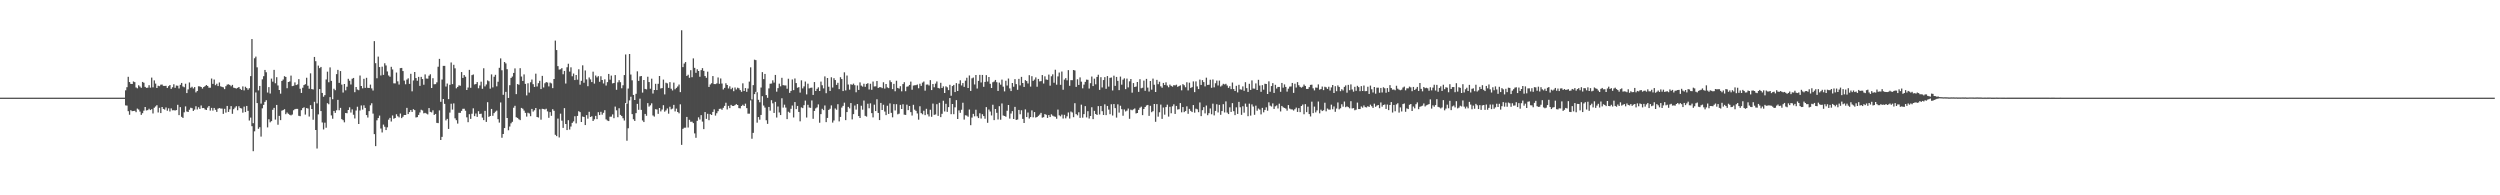 <?xml version="1.0" encoding="UTF-8"?>
<svg xmlns="http://www.w3.org/2000/svg" width="1920" height="150">
  <path d="M0 75.000h1v1.000H0zM1 75.000h1v1.000H1zM2 75.000h1v1.000H2zM3 75.000h1v1.000H3zM4 75.000h1v1.000H4zM5 75.000h1v1.000H5zM6 75.000h1v1.000H6zM7 75.000h1v1.000H7zM8 75.000h1v1.000H8zM9 75.000h1v1.000H9zM10 75.000h1v1.000H10zM11 75.000h1v1.000H11zM12 75.000h1v1.000H12zM13 75.000h1v1.000H13zM14 75.000h1v1.000H14zM15 75.000h1v1.000H15zM16 75.000h1v1.000H16zM17 75.000h1v1.000H17zM18 75.000h1v1.000H18zM19 75.000h1v1.000H19zM20 75.000h1v1.000H20zM21 75.000h1v1.000H21zM22 75.000h1v1.000H22zM23 75.000h1v1.000H23zM24 75.000h1v1.000H24zM25 75.000h1v1.000H25zM26 75.000h1v1.000H26zM27 75.000h1v1.000H27zM28 75.000h1v1.000H28zM29 75.000h1v1.000H29zM30 75.000h1v1.000H30zM31 75.000h1v1.000H31zM32 75.000h1v1.000H32zM33 75.000h1v1.000H33zM34 75.000h1v1.000H34zM35 75.000h1v1.000H35zM36 75.000h1v1.000H36zM37 75.000h1v1.000H37zM38 75.000h1v1.000H38zM39 75.000h1v1.000H39zM40 75.000h1v1.000H40zM41 75.000h1v1.000H41zM42 75.000h1v1.000H42zM43 75.000h1v1.000H43zM44 75.000h1v1.000H44zM45 75.000h1v1.000H45zM46 75.000h1v1.000H46zM47 75.000h1v1.000H47zM48 75.000h1v1.000H48zM49 75.000h1v1.000H49zM50 75.000h1v1.000H50zM51 75.000h1v1.000H51zM52 75.000h1v1.000H52zM53 75.000h1v1.000H53zM54 75.000h1v1.000H54zM55 75.000h1v1.000H55zM56 75.000h1v1.000H56zM57 75.000h1v1.000H57zM58 75.000h1v1.000H58zM59 75.000h1v1.000H59zM60 75.000h1v1.000H60zM61 75.000h1v1.000H61zM62 75.000h1v1.000H62zM63 75.000h1v1.000H63zM64 75.000h1v1.000H64zM65 75.000h1v1.000H65zM66 75.000h1v1.000H66zM67 75.000h1v1.000H67zM68 75.000h1v1.000H68zM69 75.000h1v1.000H69zM70 75.000h1v1.000H70zM71 75.000h1v1.000H71zM72 75.000h1v1.000H72zM73 75.000h1v1.000H73zM74 75.000h1v1.000H74zM75 75.000h1v1.000H75zM76 75.000h1v1.000H76zM77 75.000h1v1.000H77zM78 75.000h1v1.000H78zM79 75.000h1v1.000H79zM80 75.000h1v1.000H80zM81 75.000h1v1.000H81zM82 75.000h1v1.000H82zM83 75.000h1v1.000H83zM84 75.000h1v1.000H84zM85 75.000h1v1.000H85zM86 75.000h1v1.000H86zM87 75.000h1v1.000H87zM88 75.000h1v1.000H88zM89 75.000h1v1.000H89zM90 75.000h1v1.000H90zM91 75.000h1v1.000H91zM92 75.000h1v1.000H92zM93 75.000h1v1.000H93zM94 75.000h1v1.000H94zM95 74.999h1v1.000H95zM96 69.387h1v11.568H96zM97 66.979h1v14.113H97zM98 58.975h1v26.421H98zM99 63.004h1v25.106H99zM100 64.404h1v20.246H100zM101 64.528h1v20.857H101zM102 62.581h1v22.658H102zM103 63.077h1v21.994H103zM104 67.196h1v18.979H104zM105 67.820h1v15.593H105zM106 65.466h1v18.645H106zM107 66.477h1v19.240H107zM108 67.430h1v20.785H108zM109 62.916h1v24.025H109zM110 63.537h1v21.440H110zM111 66.699h1v15.500H111zM112 67.484h1v17.375H112zM113 67.324h1v17.257H113zM114 65.416h1v18.105H114zM115 67.327h1v17.215H115zM116 59.585h1v24.270H116zM117 67.093h1v20.074H117zM118 61.722h1v21.033H118zM119 64.198h1v17.562H119zM120 67.587h1v13.228H120zM121 65.819h1v20.576H121zM122 66.176h1v16.624H122zM123 65.018h1v21.836H123zM124 64.913h1v17.266H124zM125 65.955h1v17.712H125zM126 65.995h1v18.163H126zM127 65.897h1v16.612H127zM128 67.537h1v17.491H128zM129 66.216h1v17.007H129zM130 65.262h1v20.350H130zM131 68.268h1v15.004H131zM132 67.003h1v17.712H132zM133 64.692h1v19.957H133zM134 67.440h1v17.466H134zM135 65.665h1v18.882H135zM136 65.858h1v14.641H136zM137 67.924h1v20.511H137zM138 65.111h1v17.148H138zM139 63.689h1v25.996H139zM140 66.421h1v24.138H140zM141 67.008h1v19.282H141zM142 64.333h1v17.365H142zM143 71.460h1v14.201H143zM144 68.662h1v17.353H144zM145 63.310h1v20.979H145zM146 67.385h1v15.346H146zM147 66.602h1v16.478H147zM148 67.944h1v17.277H148zM149 66.892h1v17.284H149zM150 70.975h1v10.653H150zM151 69.879h1v14.166H151zM152 66.255h1v16.102H152zM153 66.347h1v17.292H153zM154 66.814h1v14.207H154zM155 68.027h1v15.008H155zM156 66.824h1v16.103H156zM157 66.172h1v17.899H157zM158 65.261h1v19.221H158zM159 66.008h1v16.648H159zM160 67.341h1v14.070H160zM161 67.404h1v17.543H161zM162 60.313h1v22.519H162zM163 64.420h1v20.524H163zM164 61.080h1v21.790H164zM165 65.440h1v18.900H165zM166 64.291h1v21.601H166zM167 66.106h1v17.346H167zM168 63.309h1v19.704H168zM169 66.302h1v17.070H169zM170 66.702h1v16.699H170zM171 67.048h1v20.427H171zM172 68.449h1v15.090H172zM173 66.215h1v20.239H173zM174 64.969h1v16.370H174zM175 64.707h1v21.260H175zM176 65.210h1v18.777H176zM177 66.240h1v15.274H177zM178 65.192h1v22.223H178zM179 67.321h1v16.554H179zM180 67.647h1v14.997H180zM181 68.020h1v13.524H181zM182 67.501h1v17.206H182zM183 66.837h1v14.772H183zM184 68.240h1v14.756H184zM185 69.053h1v14.229H185zM186 66.329h1v20.222H186zM187 69.437h1v12.436H187zM188 66.624h1v19.460H188zM189 67.641h1v13.730H189zM190 68.914h1v16.224H190zM191 67.722h1v24.823H191zM192 58.445h1v31.872H192zM193 30.001h1v66.906H193zM194 94.600h1v21.528H194zM195 44.728h1v56.112H195zM196 43.483h1v27.525H196zM197 51.689h1v27.447H197zM198 69.432h1v29.480H198zM199 66.022h1v31.678H199zM200 79.545h1v25.358H200zM201 60.903h1v22.281H201zM202 58.500h1v22.038H202zM203 53.708h1v24.529H203zM204 55.477h1v21.471H204zM205 71.056h1v26.788H205zM206 66.934h1v24.680H206zM207 71.828h1v22.133H207zM208 60.389h1v32.639H208zM209 62.746h1v21.559H209zM210 53.683h1v29.142H210zM211 63.956h1v27.878H211zM212 59.289h1v21.306H212zM213 65.613h1v30.199H213zM214 69.110h1v19.886H214zM215 71.939h1v20.321H215zM216 62.150h1v22.864H216zM217 61.086h1v23.447H217zM218 58.518h1v25.327H218zM219 59.064h1v28.627H219zM220 67.723h1v18.720H220zM221 62.980h1v24.434H221zM222 62.560h1v25.609H222zM223 58.077h1v30.571H223zM224 66.158h1v21.823H224zM225 65.853h1v18.806H225zM226 63.263h1v20.596H226zM227 65.351h1v18.272H227zM228 64.820h1v18.773H228zM229 60.756h1v28.178H229zM230 68.154h1v21.075H230zM231 71.352h1v13.294H231zM232 67.370h1v15.699H232zM233 65.311h1v17.139H233zM234 64.657h1v23.356H234zM235 59.694h1v23.298H235zM236 65.862h1v17.515H236zM237 68.123h1v21.389H237zM238 56.317h1v24.484H238zM239 68.407h1v15.326H239zM240 68.700h1v23.277H240zM241 43.747h1v34.448H241zM242 46.980h1v52.839H242zM243 79.395h1v34.666H243zM244 50.390h1v37.471H244zM245 52.313h1v16.097H245zM246 51.423h1v33.864H246zM247 71.371h1v22.689H247zM248 74.272h1v25.138H248zM249 73.081h1v21.114H249zM250 61.006h1v37.080H250zM251 55.042h1v24.218H251zM252 63.198h1v16.873H252zM253 51.771h1v22.828H253zM254 62.108h1v26.510H254zM255 76.201h1v14.963H255zM256 68.157h1v17.036H256zM257 69.253h1v17.443H257zM258 56.933h1v27.734H258zM259 53.633h1v23.087H259zM260 63.653h1v21.030H260zM261 54.590h1v28.228H261zM262 64.992h1v26.515H262zM263 71.091h1v21.226H263zM264 64.491h1v29.479H264zM265 69.356h1v17.432H265zM266 66.612h1v20.397H266zM267 60.538h1v23.933H267zM268 62.012h1v20.404H268zM269 64.874h1v21.530H269zM270 60.491h1v23.530H270zM271 59.853h1v28.265H271zM272 70.808h1v20.177H272zM273 66.819h1v18.053H273zM274 68.748h1v13.222H274zM275 69.271h1v25.962H275zM276 58.022h1v26.828H276zM277 66.048h1v14.924H277zM278 67.843h1v16.328H278zM279 60.513h1v20.403H279zM280 67.458h1v15.449H280zM281 59.727h1v28.655H281zM282 67.432h1v22.814H282zM283 67.595h1v17.756H283zM284 64.961h1v15.921H284zM285 67.871h1v11.436H285zM286 69.549h1v17.716H286zM287 31.603h1v71.401H287zM288 48.516h1v63.691H288zM289 60.096h1v32.310H289zM290 43.488h1v47.186H290zM291 51.485h1v37.314H291zM292 57.945h1v40.783H292zM293 51.210h1v50.505H293zM294 57.500h1v38.199H294zM295 48.606h1v48.732H295zM296 50.255h1v49.624H296zM297 54.876h1v42.913H297zM298 57.952h1v33.934H298zM299 58.942h1v31.596H299zM300 51.322h1v42.023H300zM301 53.372h1v35.318H301zM302 64.019h1v27.149H302zM303 64.061h1v26.575H303zM304 55.728h1v32.045H304zM305 62.487h1v26.800H305zM306 64.937h1v25.209H306zM307 52.319h1v34.897H307zM308 52.159h1v38.546H308zM309 54.589h1v35.044H309zM310 61.914h1v26.406H310zM311 64.739h1v23.604H311zM312 61.158h1v21.683H312zM313 60.168h1v27.424H313zM314 64.395h1v21.677H314zM315 56.682h1v27.848H315zM316 70.123h1v15.866H316zM317 61.789h1v22.053H317zM318 55.295h1v29.266H318zM319 59.977h1v30.228H319zM320 62.026h1v27.915H320zM321 59.048h1v29.229H321zM322 65.965h1v20.414H322zM323 59.016h1v25.244H323zM324 60.725h1v24.129H324zM325 65.099h1v21.953H325zM326 57.149h1v29.556H326zM327 60.293h1v26.975H327zM328 60.432h1v27.427H328zM329 58.095h1v24.919H329zM330 57.035h1v28.888H330zM331 67.601h1v18.740H331zM332 60.082h1v24.642H332zM333 64.691h1v23.601H333zM334 64.600h1v22.908H334zM335 63.244h1v31.110H335zM336 51.263h1v43.285H336zM337 45.186h1v39.597H337zM338 78.158h1v29.345H338zM339 61.098h1v44.038H339zM340 50.599h1v25.456H340zM341 50.566h1v29.208H341zM342 66.469h1v26.018H342zM343 64.133h1v27.174H343zM344 76.111h1v22.907H344zM345 65.126h1v21.367H345zM346 47.955h1v31.722H346zM347 64.601h1v19.582H347zM348 49.748h1v29.660H348zM349 52.480h1v38.382H349zM350 67.846h1v24.478H350zM351 66.786h1v28.159H351zM352 65.558h1v21.088H352zM353 65.820h1v20.882H353zM354 55.343h1v29.821H354zM355 59.856h1v23.701H355zM356 57.663h1v25.867H356zM357 58.914h1v26.141H357zM358 69.110h1v20.983H358zM359 67.206h1v26.646H359zM360 53.676h1v34.051H360zM361 67.421h1v23.865H361zM362 57.693h1v29.655H362zM363 57.212h1v25.962H363zM364 64.871h1v24.329H364zM365 64.514h1v22.683H365zM366 63.014h1v26.729H366zM367 67.794h1v17.617H367zM368 65.653h1v21.925H368zM369 62.737h1v24.539H369zM370 68.194h1v22.117H370zM371 52.423h1v39.850H371zM372 66.357h1v18.770H372zM373 64.870h1v28.750H373zM374 61.770h1v16.701H374zM375 62.409h1v27.356H375zM376 68.073h1v21.018H376zM377 57.149h1v26.492H377zM378 67.138h1v21.777H378zM379 58.935h1v27.947H379zM380 57.455h1v28.297H380zM381 66.325h1v18.620H381zM382 62.790h1v28.730H382zM383 52.094h1v42.052H383zM384 44.844h1v33.836H384zM385 53.972h1v51.822H385zM386 72.809h1v30.127H386zM387 47.629h1v50.750H387zM388 48.699h1v21.850H388zM389 53.149h1v37.471H389zM390 75.230h1v24.800H390zM391 65.456h1v31.739H391zM392 59.849h1v34.886H392zM393 58.771h1v34.750H393zM394 55.996h1v26.730H394zM395 52.541h1v28.691H395zM396 72.297h1v17.779H396zM397 64.587h1v25.998H397zM398 65.073h1v26.521H398zM399 52.398h1v39.846H399zM400 58.784h1v24.083H400zM401 62.162h1v21.320H401zM402 57.129h1v27.794H402zM403 64.412h1v22.278H403zM404 73.275h1v16.281H404zM405 63.926h1v22.671H405zM406 71.141h1v15.986H406zM407 63.169h1v26.075H407zM408 61.085h1v22.560H408zM409 64.661h1v21.032H409zM410 66.788h1v17.892H410zM411 56.581h1v26.346H411zM412 66.384h1v23.465H412zM413 63.914h1v26.337H413zM414 62.077h1v21.840H414zM415 68.410h1v23.502H415zM416 58.261h1v25.315H416zM417 67.176h1v16.586H417zM418 63.953h1v20.153H418zM419 63.034h1v20.483H419zM420 63.410h1v22.152H420zM421 66.345h1v24.140H421zM422 63.461h1v22.670H422zM423 64.055h1v24.855H423zM424 67.662h1v16.205H424zM425 60.674h1v24.423H425zM426 31.205h1v72.328H426zM427 38.427h1v66.114H427zM428 50.813h1v40.250H428zM429 53.452h1v52.128H429zM430 53.185h1v34.122H430zM431 52.312h1v40.354H431zM432 57.043h1v41.158H432zM433 54.468h1v28.555H433zM434 64.144h1v31.083H434zM435 51.647h1v48.236H435zM436 48.969h1v43.322H436zM437 55.015h1v44.445H437zM438 51.693h1v45.467H438zM439 58.552h1v35.790H439zM440 56.477h1v36.751H440zM441 61.480h1v27.796H441zM442 57.590h1v37.201H442zM443 61.185h1v27.846H443zM444 53.207h1v32.211H444zM445 65.038h1v21.078H445zM446 62.074h1v31.636H446zM447 50.194h1v39.301H447zM448 63.539h1v26.334H448zM449 54.116h1v41.931H449zM450 60.997h1v27.421H450zM451 66.177h1v24.959H451zM452 59.502h1v26.376H452zM453 61.003h1v28.851H453zM454 63.043h1v26.250H454zM455 55.039h1v37.912H455zM456 64.224h1v27.414H456zM457 58.036h1v30.962H457zM458 59.435h1v32.074H458zM459 58.494h1v27.659H459zM460 62.820h1v25.532H460zM461 58.592h1v27.258H461zM462 61.428h1v26.630H462zM463 64.078h1v22.549H463zM464 60.923h1v23.708H464zM465 65.708h1v26.002H465zM466 63.070h1v29.514H466zM467 56.771h1v36.213H467zM468 61.170h1v28.497H468zM469 58.055h1v31.550H469zM470 64.047h1v23.832H470zM471 63.757h1v27.029H471zM472 57.639h1v24.228H472zM473 68.963h1v15.772H473zM474 63.218h1v26.816H474zM475 61.595h1v21.572H475zM476 63.139h1v25.079H476zM477 67.799h1v21.326H477zM478 65.479h1v25.361H478zM479 57.665h1v34.907H479zM480 41.853h1v37.296H480zM481 79.617h1v28.474H481zM482 68.001h1v30.517H482zM483 41.489h1v35.605H483zM484 57.224h1v17.050H484zM485 61.684h1v25.969H485zM486 72.884h1v18.715H486zM487 76.775h1v16.085H487zM488 72.018h1v14.871H488zM489 54.790h1v24.964H489zM490 62.126h1v22.217H490zM491 58.698h1v17.069H491zM492 58.363h1v25.995H492zM493 71.137h1v21.396H493zM494 61.430h1v32.333H494zM495 68.290h1v19.216H495zM496 68.679h1v20.280H496zM497 58.954h1v20.247H497zM498 63.036h1v18.837H498zM499 68.125h1v12.754H499zM500 60.395h1v18.945H500zM501 71.839h1v16.831H501zM502 69.144h1v20.396H502zM503 64.348h1v19.506H503zM504 69.146h1v14.990H504zM505 64.353h1v23.103H505zM506 58.380h1v24.560H506zM507 67.939h1v17.630H507zM508 67.637h1v16.461H508zM509 61.119h1v19.695H509zM510 72.514h1v13.233H510zM511 63.550h1v21.226H511zM512 64.037h1v19.249H512zM513 67.457h1v19.839H513zM514 63.099h1v18.863H514zM515 68.140h1v15.828H515zM516 69.477h1v13.948H516zM517 63.422h1v17.092H517zM518 68.566h1v16.990H518zM519 67.468h1v15.962H519zM520 66.423h1v19.575H520zM521 64.904h1v22.148H521zM522 70.742h1v9.387H522zM523 23.269h1v87.979H523zM524 51.539h1v47.423H524zM525 48.789h1v49.286H525zM526 47.658h1v50.390H526zM527 58.308h1v31.501H527zM528 57.394h1v40.569H528zM529 59.752h1v32.278H529zM530 53.891h1v39.627H530zM531 59.285h1v34.164H531zM532 44.874h1v49.669H532zM533 52.130h1v50.329H533zM534 55.926h1v49.912H534zM535 53.187h1v39.570H535zM536 54.526h1v35.579H536zM537 58.916h1v32.877H537zM538 53.884h1v34.524H538zM539 52.309h1v41.093H539zM540 54.422h1v44.739H540zM541 58.433h1v27.609H541zM542 59.738h1v31.528H542zM543 55.065h1v32.335H543zM544 66.767h1v25.524H544zM545 64.855h1v22.786H545zM546 63.934h1v24.381H546zM547 58.415h1v27.539H547zM548 64.539h1v19.499H548zM549 64.617h1v24.189H549zM550 64.061h1v22.925H550zM551 59.476h1v25.912H551zM552 64.381h1v19.209H552zM553 60.253h1v23.188H553zM554 64.167h1v20.140H554zM555 68.726h1v14.047H555zM556 67.494h1v13.836H556zM557 63.941h1v14.935H557zM558 65.299h1v18.783H558zM559 67.921h1v13.368H559zM560 66.278h1v16.772H560zM561 68.491h1v12.068H561zM562 67.368h1v13.998H562zM563 70.030h1v11.371H563zM564 67.164h1v13.594H564zM565 68.688h1v11.270H565zM566 67.347h1v13.286H566zM567 67.797h1v15.245H567zM568 69.215h1v14.047H568zM569 70.515h1v10.889H569zM570 63.996h1v16.460H570zM571 69.871h1v11.521H571zM572 67.653h1v11.988H572zM573 70.502h1v12.542H573zM574 67.987h1v19.294H574zM575 62.663h1v24.634H575zM576 51.735h1v25.380H576zM577 76.325h1v30.244H577zM578 65.386h1v36.676H578zM579 45.803h1v26.473H579zM580 46.181h1v24.380H580zM581 70.857h1v23.362H581zM582 76.641h1v13.284H582zM583 78.527h1v13.399H583zM584 67.202h1v21.064H584zM585 55.376h1v18.484H585zM586 60.775h1v20.262H586zM587 56.760h1v25.876H587zM588 73.015h1v19.357H588zM589 75.131h1v20.012H589zM590 67.904h1v14.228H590zM591 64.326h1v20.675H591zM592 64.153h1v12.788H592zM593 61.717h1v17.655H593zM594 63.463h1v23.252H594zM595 57.537h1v20.674H595zM596 70.424h1v19.862H596zM597 67.673h1v14.133H597zM598 64.275h1v22.083H598zM599 66.305h1v22.067H599zM600 59.741h1v15.723H600zM601 65.364h1v17.293H601zM602 65.596h1v14.774H602zM603 65.639h1v16.989H603zM604 68.149h1v23.331H604zM605 60.460h1v25.333H605zM606 71.335h1v15.259H606zM607 69.859h1v13.681H607zM608 61.010h1v20.040H608zM609 69.238h1v20.992H609zM610 60.236h1v18.144H610zM611 63.774h1v20.047H611zM612 67.356h1v14.004H612zM613 66.906h1v19.067H613zM614 71.140h1v22.034H614zM615 61.683h1v20.780H615zM616 67.898h1v15.166H616zM617 66.366h1v14.444H617zM618 62.644h1v14.593H618zM619 72.502h1v17.767H619zM620 64.235h1v16.260H620zM621 67.912h1v14.697H621zM622 67.412h1v15.433H622zM623 67.256h1v9.924H623zM624 72.926h1v18.320H624zM625 63.025h1v22.155H625zM626 69.884h1v13.371H626zM627 68.186h1v14.275H627zM628 67.096h1v13.082H628zM629 69.882h1v24.358H629zM630 62.658h1v25.002H630zM631 65.487h1v18.054H631zM632 67.913h1v16.644H632zM633 58.687h1v22.307H633zM634 71.576h1v22.218H634zM635 59.919h1v30.672H635zM636 66.606h1v17.811H636zM637 69.820h1v13.691H637zM638 59.337h1v21.591H638zM639 67.218h1v26.949H639zM640 60.075h1v32.461H640zM641 61.516h1v21.769H641zM642 65.184h1v19.112H642zM643 63.586h1v16.415H643zM644 68.440h1v24.784H644zM645 59.288h1v30.520H645zM646 60.700h1v21.949H646zM647 69.931h1v11.378H647zM648 55.566h1v23.260H648zM649 69.439h1v22.838H649zM650 58.034h1v28.055H650zM651 64.939h1v17.142H651zM652 68.877h1v14.394H652zM653 64.718h1v14.453H653zM654 65.128h1v26.578H654zM655 64.231h1v23.423H655zM656 65.415h1v15.661H656zM657 70.862h1v13.330H657zM658 65.660h1v14.250H658zM659 69.092h1v20.064H659zM660 63.270h1v27.351H660zM661 65.720h1v15.495H661zM662 66.516h1v17.722H662zM663 64.328h1v12.906H663zM664 66.656h1v22.332H664zM665 64.441h1v25.096H665zM666 63.896h1v15.756H666zM667 68.686h1v14.481H667zM668 64.309h1v15.048H668zM669 68.988h1v17.899H669zM670 62.631h1v27.554H670zM671 66.398h1v14.006H671zM672 66.327h1v18.981H672zM673 62.231h1v14.012H673zM674 67.554h1v19.185H674zM675 66.994h1v25.195H675zM676 66.966h1v12.072H676zM677 67.677h1v16.804H677zM678 63.159h1v17.294H678zM679 68.047h1v17.630H679zM680 64.525h1v23.909H680zM681 67.132h1v14.078H681zM682 67.666h1v19.826H682zM683 61.698h1v17.723H683zM684 63.060h1v23.632H684zM685 68.446h1v21.669H685zM686 64.390h1v15.568H686zM687 70.068h1v14.764H687zM688 62.016h1v18.003H688zM689 67.539h1v20.275H689zM690 68.023h1v19.278H690zM691 66.187h1v14.331H691zM692 70.138h1v13.556H692zM693 64.587h1v15.488H693zM694 63.149h1v24.929H694zM695 70.052h1v18.237H695zM696 66.636h1v13.739H696zM697 66.314h1v18.252H697zM698 65.245h1v16.158H698zM699 62.653h1v23.454H699zM700 68.900h1v19.836H700zM701 65.669h1v14.797H701zM702 65.466h1v18.757H702zM703 65.369h1v19.782H703zM704 64.905h1v22.220H704zM705 67.803h1v24.116H705zM706 64.331h1v17.261H706zM707 65.962h1v20.908H707zM708 63.437h1v24.355H708zM709 62.625h1v22.444H709zM710 69.636h1v18.784H710zM711 64.994h1v18.571H711zM712 64.857h1v22.939H712zM713 65.659h1v23.782H713zM714 61.564h1v22.700H714zM715 69.190h1v20.525H715zM716 64.512h1v15.062H716zM717 67.038h1v21.174H717zM718 64.211h1v23.705H718zM719 62.568h1v17.443H719zM720 67.543h1v21.455H720zM721 67.933h1v11.016H721zM722 63.608h1v26.358H722zM723 67.566h1v19.810H723zM724 66.333h1v11.050H724zM725 71.442h1v14.170H725zM726 66.283h1v13.448H726zM727 67.078h1v18.852H727zM728 69.241h1v13.016H728zM729 65.118h1v10.212H729zM730 73.512h1v14.209H730zM731 66.104h1v13.757H731zM732 65.215h1v22.471H732zM733 70.719h1v11.693H733zM734 63.853h1v13.038H734zM735 69.869h1v21.547H735zM736 64.332h1v20.438H736zM737 61.663h1v24.948H737zM738 65.646h1v18.639H738zM739 63.794h1v15.082H739zM740 66.689h1v25.154H740zM741 61.948h1v26.557H741zM742 59.688h1v29.108H742zM743 67.586h1v22.080H743zM744 57.969h1v26.138H744zM745 69.812h1v26.354H745zM746 60.170h1v30.160H746zM747 59.534h1v27.920H747zM748 64.861h1v24.505H748zM749 57.602h1v26.684H749zM750 67.995h1v21.328H750zM751 62.129h1v28.568H751zM752 57.510h1v29.475H752zM753 63.343h1v27.679H753zM754 57.548h1v30.156H754zM755 66.661h1v22.454H755zM756 62.938h1v28.259H756zM757 57.706h1v24.557H757zM758 62.634h1v31.669H758zM759 59.111h1v25.000H759zM760 64.359h1v21.323H760zM761 67.589h1v21.070H761zM762 63.169h1v17.287H762zM763 62.639h1v29.620H763zM764 61.413h1v22.289H764zM765 63.122h1v23.494H765zM766 69.838h1v21.925H766zM767 63.463h1v18.108H767zM768 65.027h1v26.908H768zM769 61.146h1v18.331H769zM770 66.586h1v22.145H770zM771 70.177h1v18.897H771zM772 61.985h1v27.641H772zM773 65.682h1v19.377H773zM774 60.334h1v20.328H774zM775 67.876h1v23.205H775zM776 69.955h1v17.242H776zM777 63.766h1v21.569H777zM778 66.613h1v24.783H778zM779 60.774h1v21.299H779zM780 64.620h1v27.494H780zM781 68.978h1v22.800H781zM782 60.581h1v23.870H782zM783 65.569h1v22.211H783zM784 59.051h1v25.648H784zM785 63.737h1v27.555H785zM786 66.743h1v27.738H786zM787 61.521h1v22.519H787zM788 62.244h1v27.676H788zM789 64.090h1v22.331H789zM790 57.747h1v33.298H790zM791 66.505h1v23.377H791zM792 58.545h1v26.218H792zM793 62.101h1v28.036H793zM794 61.131h1v24.933H794zM795 59.443h1v30.819H795zM796 66.629h1v23.248H796zM797 60.631h1v28.321H797zM798 62.528h1v25.486H798zM799 62.296h1v24.368H799zM800 57.656h1v32.723H800zM801 64.138h1v25.868H801zM802 58.640h1v28.957H802zM803 61.043h1v27.125H803zM804 61.341h1v29.250H804zM805 57.297h1v31.060H805zM806 65.815h1v24.093H806zM807 58.593h1v29.215H807zM808 57.065h1v31.782H808zM809 63.560h1v25.832H809zM810 53.574h1v36.137H810zM811 65.003h1v26.184H811zM812 58.657h1v25.523H812zM813 55.687h1v32.886H813zM814 65.144h1v24.206H814zM815 54.936h1v33.060H815zM816 68.901h1v22.115H816zM817 61.112h1v27.061H817zM818 59.984h1v30.887H818zM819 61.693h1v27.643H819zM820 53.851h1v32.533H820zM821 65.885h1v25.137H821zM822 61.563h1v24.095H822zM823 61.613h1v24.737H823zM824 53.744h1v36.274H824zM825 54.130h1v25.104H825zM826 66.730h1v20.937H826zM827 60.864h1v27.726H827zM828 65.236h1v20.973H828zM829 59.428h1v31.116H829zM830 62.741h1v17.631H830zM831 67.820h1v22.558H831zM832 64.970h1v22.672H832zM833 62.863h1v18.665H833zM834 61.111h1v29.074H834zM835 61.295h1v24.113H835zM836 67.974h1v23.043H836zM837 63.890h1v25.205H837zM838 58.760h1v23.595H838zM839 66.111h1v25.376H839zM840 60.440h1v24.680H840zM841 64.777h1v22.754H841zM842 59.107h1v29.216H842zM843 57.396h1v24.117H843zM844 68.995h1v18.916H844zM845 59.289h1v22.115H845zM846 67.150h1v18.237H846zM847 61.482h1v26.861H847zM848 59.220h1v20.906H848zM849 68.190h1v20.229H849zM850 58.409h1v22.952H850zM851 66.514h1v17.647H851zM852 59.799h1v27.929H852zM853 59.508h1v20.575H853zM854 69.467h1v19.243H854zM855 58.114h1v21.803H855zM856 65.928h1v17.122H856zM857 59.082h1v31.224H857zM858 62.100h1v18.005H858zM859 69.209h1v17.247H859zM860 58.842h1v22.347H860zM861 65.003h1v18.839H861zM862 61.201h1v27.666H862zM863 60.150h1v23.905H863zM864 68.455h1v17.150H864zM865 60.355h1v24.563H865zM866 67.114h1v16.214H866zM867 62.486h1v28.756H867zM868 60.660h1v23.554H868zM869 71.161h1v13.499H869zM870 63.780h1v20.176H870zM871 66.793h1v16.523H871zM872 66.454h1v20.705H872zM873 62.980h1v23.794H873zM874 70.551h1v13.827H874zM875 60.842h1v21.900H875zM876 67.801h1v14.110H876zM877 67.368h1v21.048H877zM878 61.924h1v21.811H878zM879 69.713h1v12.441H879zM880 60.587h1v20.421H880zM881 67.300h1v13.286H881zM882 70.279h1v18.715H882zM883 62.221h1v19.024H883zM884 68.869h1v17.277H884zM885 60.347h1v25.076H885zM886 65.070h1v14.783H886zM887 70.637h1v22.918H887zM888 61.361h1v18.595H888zM889 64.683h1v24.918H889zM890 62.773h1v23.427H890zM891 66.296h1v14.051H891zM892 67.383h1v23.909H892zM893 63.674h1v18.916H893zM894 65.298h1v22.765H894zM895 63.242h1v19.008H895zM896 65.671h1v14.691H896zM897 67.045h1v22.488H897zM898 64.990h1v17.025H898zM899 65.947h1v21.043H899zM900 66.570h1v15.060H900zM901 65.357h1v14.751H901zM902 65.604h1v21.911H902zM903 65.008h1v16.374H903zM904 66.668h1v17.442H904zM905 66.077h1v17.805H905zM906 65.544h1v13.609H906zM907 69.396h1v16.875H907zM908 64.602h1v17.606H908zM909 65.476h1v20.668H909zM910 67.019h1v18.262H910zM911 63.204h1v18.469H911zM912 69.446h1v17.931H912zM913 63.469h1v20.119H913zM914 67.510h1v17.614H914zM915 66.935h1v19.122H915zM916 62.530h1v18.177H916zM917 70.752h1v15.767H917zM918 62.530h1v20.945H918zM919 66.357h1v17.601H919zM920 68.419h1v17.760H920zM921 61.116h1v17.594H921zM922 65.252h1v23.954H922zM923 61.541h1v23.113H923zM924 63.008h1v19.295H924zM925 66.356h1v20.745H925zM926 59.644h1v21.412H926zM927 65.238h1v23.233H927zM928 65.098h1v21.857H928zM929 61.252h1v22.070H929zM930 67.417h1v20.357H930zM931 61.026h1v18.586H931zM932 67.074h1v21.574H932zM933 63.954h1v21.234H933zM934 61.892h1v18.177H934zM935 65.624h1v20.741H935zM936 61.899h1v18.626H936zM937 66.457h1v21.712H937zM938 65.612h1v19.680H938zM939 64.378h1v15.663H939zM940 64.874h1v21.519H940zM941 64.379h1v13.476H941zM942 65.715h1v20.784H942zM943 67.462h1v20.125H943zM944 66.226h1v16.219H944zM945 68.453h1v17.524H945zM946 63.409h1v15.791H946zM947 68.385h1v17.021H947zM948 69.908h1v18.497H948zM949 65.883h1v16.535H949zM950 70.979h1v16.512H950zM951 65.108h1v13.124H951zM952 68.604h1v13.770H952zM953 68.855h1v19.337H953zM954 66.351h1v15.242H954zM955 69.720h1v16.808H955zM956 63.104h1v16.446H956zM957 67.698h1v14.348H957zM958 70.608h1v18.657H958zM959 64.353h1v15.249H959zM960 69.078h1v19.725H960zM961 61.727h1v18.433H961zM962 68.010h1v13.806H962zM963 68.079h1v20.075H963zM964 64.031h1v17.124H964zM965 69.125h1v15.920H965zM966 61.311h1v22.040H966zM967 65.695h1v18.485H967zM968 70.504h1v17.341H968zM969 65.390h1v17.462H969zM970 68.840h1v17.442H970zM971 64.288h1v20.141H971zM972 64.522h1v17.887H972zM973 72.172h1v12.882H973zM974 62.472h1v16.124H974zM975 70.442h1v10.728H975zM976 66.079h1v15.749H976zM977 63.848h1v15.577H977zM978 71.397h1v12.254H978zM979 65.117h1v16.534H979zM980 68.014h1v12.942H980zM981 66.756h1v16.535H981zM982 66.781h1v12.824H982zM983 70.501h1v15.126H983zM984 63.704h1v17.648H984zM985 67.336h1v15.106H985zM986 64.821h1v18.072H986zM987 66.780h1v16.620H987zM988 70.342h1v14.626H988zM989 68.081h1v12.620H989zM990 66.527h1v16.892H990zM991 66.399h1v17.551H991zM992 63.705h1v20.349H992zM993 71.330h1v13.581H993zM994 64.320h1v19.561H994zM995 67.248h1v15.387H995zM996 63.101h1v22.884H996zM997 65.418h1v17.631H997zM998 66.716h1v19.412H998zM999 67.314h1v14.080H999zM1000 66.629h1v13.632H1000zM1001 64.899h1v22.863H1001zM1002 66.001h1v13.978H1002zM1003 68.282h1v17.828H1003zM1004 68.322h1v13.598H1004zM1005 66.943h1v20.683H1005zM1006 65.188h1v24.267H1006zM1007 65.049h1v13.050H1007zM1008 67.820h1v19.089H1008zM1009 69.450h1v12.409H1009zM1010 67.201h1v19.123H1010zM1011 67.357h1v17.455H1011zM1012 64.837h1v13.164H1012zM1013 68.877h1v18.169H1013zM1014 68.399h1v15.800H1014zM1015 66.460h1v18.816H1015zM1016 69.220h1v15.482H1016zM1017 66.588h1v12.316H1017zM1018 67.085h1v18.417H1018zM1019 68.288h1v15.052H1019zM1020 66.619h1v17.569H1020zM1021 69.527h1v14.709H1021zM1022 67.124h1v13.270H1022zM1023 65.285h1v18.629H1023zM1024 71.409h1v10.375H1024zM1025 66.218h1v19.646H1025zM1026 70.036h1v13.329H1026zM1027 65.590h1v13.100H1027zM1028 66.743h1v17.237H1028zM1029 70.062h1v13.094H1029zM1030 68.496h1v11.559H1030zM1031 69.494h1v12.449H1031zM1032 66.720h1v11.236H1032zM1033 65.601h1v16.747H1033zM1034 71.192h1v10.534H1034zM1035 65.181h1v17.089H1035zM1036 69.287h1v13.898H1036zM1037 64.797h1v12.932H1037zM1038 68.698h1v14.622H1038zM1039 70.408h1v12.576H1039zM1040 66.661h1v18.037H1040zM1041 69.716h1v14.525H1041zM1042 65.890h1v12.911H1042zM1043 66.897h1v16.877H1043zM1044 70.030h1v13.726H1044zM1045 66.146h1v15.623H1045zM1046 69.865h1v12.827H1046zM1047 65.690h1v15.292H1047zM1048 70.036h1v12.257H1048zM1049 69.941h1v12.579H1049zM1050 66.636h1v14.944H1050zM1051 72.123h1v10.014H1051zM1052 65.765h1v14.630H1052zM1053 68.551h1v13.037H1053zM1054 71.034h1v11.874H1054zM1055 66.823h1v12.790H1055zM1056 71.912h1v10.095H1056zM1057 67.322h1v13.803H1057zM1058 67.307h1v13.332H1058zM1059 71.223h1v11.861H1059zM1060 67.513h1v11.190H1060zM1061 71.019h1v10.905H1061zM1062 67.033h1v13.631H1062zM1063 67.809h1v12.439H1063zM1064 71.215h1v12.432H1064zM1065 67.651h1v12.642H1065zM1066 70.579h1v14.024H1066zM1067 65.396h1v15.238H1067zM1068 67.647h1v10.753H1068zM1069 68.889h1v17.510H1069zM1070 68.739h1v11.868H1070zM1071 69.341h1v16.105H1071zM1072 65.857h1v14.329H1072zM1073 68.117h1v11.183H1073zM1074 68.871h1v17.590H1074zM1075 69.340h1v13.167H1075zM1076 68.847h1v16.773H1076zM1077 67.201h1v12.744H1077zM1078 66.529h1v12.939H1078zM1079 69.350h1v16.520H1079zM1080 67.843h1v15.389H1080zM1081 67.834h1v15.945H1081zM1082 66.533h1v13.938H1082zM1083 67.116h1v12.745H1083zM1084 70.055h1v15.215H1084zM1085 66.744h1v15.074H1085zM1086 69.128h1v14.053H1086zM1087 68.146h1v11.883H1087zM1088 66.784h1v11.872H1088zM1089 69.818h1v14.032H1089zM1090 63.742h1v18.268H1090zM1091 68.256h1v13.343H1091zM1092 70.135h1v11.034H1092zM1093 66.815h1v12.623H1093zM1094 67.729h1v14.043H1094zM1095 67.370h1v13.533H1095zM1096 67.826h1v12.613H1096zM1097 69.663h1v10.241H1097zM1098 67.024h1v9.332H1098zM1099 69.447h1v13.981H1099zM1100 67.296h1v13.576H1100zM1101 65.097h1v16.884H1101zM1102 69.520h1v11.178H1102zM1103 65.202h1v11.000H1103zM1104 70.427h1v11.664H1104zM1105 67.541h1v14.949H1105zM1106 66.295h1v16.985H1106zM1107 69.860h1v12.676H1107zM1108 65.069h1v11.853H1108zM1109 68.511h1v16.241H1109zM1110 66.998h1v16.414H1110zM1111 67.328h1v13.068H1111zM1112 70.836h1v12.336H1112zM1113 64.643h1v12.774H1113zM1114 68.346h1v16.219H1114zM1115 66.883h1v14.850H1115zM1116 66.885h1v14.147H1116zM1117 70.833h1v11.642H1117zM1118 63.911h1v13.796H1118zM1119 70.345h1v12.905H1119zM1120 66.979h1v15.673H1120zM1121 67.487h1v13.726H1121zM1122 71.430h1v10.348H1122zM1123 64.680h1v12.497H1123zM1124 71.015h1v10.901H1124zM1125 68.560h1v14.782H1125zM1126 67.383h1v14.488H1126zM1127 69.864h1v13.319H1127zM1128 65.184h1v13.031H1128zM1129 71.036h1v9.274H1129zM1130 68.214h1v15.686H1130zM1131 67.829h1v13.294H1131zM1132 70.018h1v13.478H1132zM1133 65.095h1v14.684H1133zM1134 70.286h1v10.565H1134zM1135 69.375h1v14.373H1135zM1136 66.689h1v14.076H1136zM1137 68.368h1v16.027H1137zM1138 65.449h1v15.502H1138zM1139 68.986h1v11.643H1139zM1140 69.921h1v14.453H1140zM1141 65.997h1v14.304H1141zM1142 67.837h1v16.455H1142zM1143 64.887h1v17.944H1143zM1144 68.609h1v11.653H1144zM1145 71.087h1v12.723H1145zM1146 67.015h1v13.263H1146zM1147 69.334h1v14.188H1147zM1148 66.361h1v16.090H1148zM1149 68.725h1v10.928H1149zM1150 72.039h1v10.140H1150zM1151 66.659h1v13.083H1151zM1152 70.727h1v13.440H1152zM1153 67.680h1v13.871H1153zM1154 68.619h1v9.816H1154zM1155 72.512h1v9.415H1155zM1156 68.221h1v10.640H1156zM1157 70.760h1v11.224H1157zM1158 67.339h1v11.389H1158zM1159 67.557h1v11.751H1159zM1160 72.234h1v9.771H1160zM1161 69.612h1v9.713H1161zM1162 68.485h1v12.657H1162zM1163 67.268h1v13.751H1163zM1164 67.037h1v11.440H1164zM1165 71.463h1v10.782H1165zM1166 67.216h1v11.991H1166zM1167 69.823h1v13.645H1167zM1168 68.340h1v10.893H1168zM1169 66.055h1v11.231H1169zM1170 71.947h1v9.189H1170zM1171 66.332h1v13.281H1171zM1172 71.658h1v11.276H1172zM1173 67.888h1v10.233H1173zM1174 67.829h1v10.040H1174zM1175 70.260h1v10.597H1175zM1176 67.722h1v13.210H1176zM1177 70.493h1v11.880H1177zM1178 66.897h1v12.119H1178zM1179 67.131h1v10.350H1179zM1180 69.668h1v11.894H1180zM1181 66.548h1v15.590H1181zM1182 70.225h1v11.745H1182zM1183 66.982h1v13.433H1183zM1184 68.610h1v8.336H1184zM1185 69.418h1v13.060H1185zM1186 68.167h1v15.000H1186zM1187 69.834h1v12.846H1187zM1188 67.437h1v13.246H1188zM1189 66.862h1v9.789H1189zM1190 71.041h1v11.113H1190zM1191 68.875h1v14.884H1191zM1192 69.531h1v13.092H1192zM1193 68.740h1v13.535H1193zM1194 67.558h1v9.773H1194zM1195 69.679h1v14.205H1195zM1196 67.977h1v16.117H1196zM1197 69.935h1v13.271H1197zM1198 67.956h1v15.362H1198zM1199 67.822h1v10.047H1199zM1200 69.084h1v16.048H1200zM1201 68.328h1v15.999H1201zM1202 69.071h1v13.823H1202zM1203 68.872h1v14.407H1203zM1204 68.498h1v9.197H1204zM1205 69.734h1v16.156H1205zM1206 69.516h1v16.535H1206zM1207 68.313h1v13.206H1207zM1208 68.837h1v16.707H1208zM1209 67.618h1v11.559H1209zM1210 69.625h1v16.578H1210zM1211 68.397h1v11.361H1211zM1212 67.707h1v12.160H1212zM1213 69.301h1v15.500H1213zM1214 66.946h1v11.557H1214zM1215 70.324h1v15.749H1215zM1216 67.664h1v11.777H1216zM1217 67.785h1v10.723H1217zM1218 69.371h1v14.776H1218zM1219 67.062h1v11.081H1219zM1220 69.903h1v15.170H1220zM1221 67.674h1v13.142H1221zM1222 70.128h1v9.484H1222zM1223 69.675h1v12.815H1223zM1224 67.168h1v10.634H1224zM1225 67.830h1v14.993H1225zM1226 68.260h1v12.842H1226zM1227 69.515h1v10.182H1227zM1228 70.645h1v11.966H1228zM1229 68.267h1v9.703H1229zM1230 67.528h1v14.179H1230zM1231 68.629h1v11.463H1231zM1232 68.493h1v12.129H1232zM1233 70.639h1v10.862H1233zM1234 67.963h1v9.628H1234zM1235 66.559h1v14.834H1235zM1236 68.299h1v13.331H1236zM1237 67.675h1v12.826H1237zM1238 69.743h1v12.053H1238zM1239 67.939h1v9.374H1239zM1240 67.331h1v14.006H1240zM1241 68.397h1v13.551H1241zM1242 69.196h1v11.094H1242zM1243 70.420h1v11.008H1243zM1244 68.483h1v10.112H1244zM1245 67.885h1v13.232H1245zM1246 70.337h1v10.110H1246zM1247 70.132h1v9.806H1247zM1248 70.315h1v11.340H1248zM1249 70.813h1v8.674H1249zM1250 68.539h1v12.049H1250zM1251 71.273h1v9.706H1251zM1252 70.069h1v9.869H1252zM1253 70.810h1v10.484H1253zM1254 70.682h1v9.688H1254zM1255 67.537h1v12.331H1255zM1256 70.920h1v11.582H1256zM1257 69.825h1v9.594H1257zM1258 70.211h1v11.382H1258zM1259 69.369h1v10.070H1259zM1260 69.163h1v10.795H1260zM1261 70.402h1v12.089H1261zM1262 69.732h1v10.057H1262zM1263 69.579h1v12.310H1263zM1264 70.416h1v9.748H1264zM1265 68.632h1v10.527H1265zM1266 70.130h1v12.872H1266zM1267 70.163h1v9.774H1267zM1268 68.904h1v12.633H1268zM1269 70.937h1v10.120H1269zM1270 67.659h1v10.862H1270zM1271 71.222h1v12.508H1271zM1272 70.458h1v9.525H1272zM1273 69.518h1v11.387H1273zM1274 70.607h1v11.834H1274zM1275 68.641h1v10.535H1275zM1276 70.377h1v12.574H1276zM1277 68.850h1v12.083H1277zM1278 70.598h1v7.858H1278zM1279 70.227h1v10.660H1279zM1280 70.091h1v10.351H1280zM1281 70.833h1v11.946H1281zM1282 68.668h1v11.543H1282zM1283 69.737h1v9.983H1283zM1284 68.997h1v12.091H1284zM1285 71.005h1v9.966H1285zM1286 69.698h1v11.476H1286zM1287 69.536h1v10.340H1287zM1288 69.138h1v9.960H1288zM1289 69.020h1v11.092H1289zM1290 72.115h1v7.096H1290zM1291 68.187h1v11.858H1291zM1292 69.598h1v12.630H1292zM1293 70.311h1v8.758H1293zM1294 69.137h1v11.599H1294zM1295 70.940h1v8.465H1295zM1296 68.455h1v9.608H1296zM1297 68.685h1v12.182H1297zM1298 69.951h1v10.981H1298zM1299 70.063h1v9.479H1299zM1300 67.309h1v15.462H1300zM1301 67.884h1v13.705H1301zM1302 70.430h1v8.863H1302zM1303 70.976h1v7.793H1303zM1304 69.797h1v12.177H1304zM1305 69.333h1v12.928H1305zM1306 68.937h1v11.924H1306zM1307 67.913h1v12.399H1307zM1308 69.237h1v13.174H1308zM1309 69.692h1v14.299H1309zM1310 65.559h1v16.909H1310zM1311 69.559h1v9.956H1311zM1312 70.434h1v12.700H1312zM1313 69.364h1v12.052H1313zM1314 69.760h1v11.717H1314zM1315 70.130h1v11.480H1315zM1316 70.010h1v10.442H1316zM1317 68.342h1v11.191H1317zM1318 68.582h1v13.317H1318zM1319 68.525h1v11.380H1319zM1320 68.509h1v14.329H1320zM1321 69.774h1v13.584H1321zM1322 70.853h1v8.110H1322zM1323 69.483h1v12.367H1323zM1324 71.859h1v8.694H1324zM1325 68.422h1v13.046H1325zM1326 68.656h1v14.169H1326zM1327 70.501h1v9.184H1327zM1328 69.415h1v11.096H1328zM1329 70.906h1v11.358H1329zM1330 69.294h1v12.786H1330zM1331 70.238h1v10.814H1331zM1332 67.144h1v16.796H1332zM1333 71.561h1v8.505H1333zM1334 67.355h1v11.798H1334zM1335 71.268h1v10.175H1335zM1336 69.480h1v13.379H1336zM1337 71.447h1v10.062H1337zM1338 69.027h1v8.730H1338zM1339 69.841h1v13.069H1339zM1340 71.063h1v12.497H1340zM1341 70.949h1v12.069H1341zM1342 69.527h1v9.050H1342zM1343 69.904h1v11.122H1343zM1344 72.512h1v9.560H1344zM1345 69.604h1v12.649H1345zM1346 69.486h1v9.023H1346zM1347 69.894h1v11.267H1347zM1348 71.147h1v11.451H1348zM1349 71.544h1v11.145H1349zM1350 69.891h1v9.931H1350zM1351 69.058h1v11.995H1351zM1352 69.868h1v13.334H1352zM1353 71.008h1v10.819H1353zM1354 69.371h1v14.101H1354zM1355 73.200h1v7.333H1355zM1356 69.525h1v11.734H1356zM1357 70.237h1v10.855H1357zM1358 70.271h1v10.635H1358zM1359 69.884h1v11.176H1359zM1360 71.524h1v9.702H1360zM1361 70.698h1v11.250H1361zM1362 70.398h1v12.547H1362zM1363 71.750h1v10.969H1363zM1364 69.264h1v11.839H1364zM1365 70.397h1v9.876H1365zM1366 70.501h1v10.936H1366zM1367 69.924h1v11.235H1367zM1368 70.525h1v12.232H1368zM1369 70.912h1v9.095H1369zM1370 70.610h1v8.440H1370zM1371 71.258h1v10.569H1371zM1372 72.062h1v10.297H1372zM1373 71.380h1v7.994H1373zM1374 70.303h1v10.421H1374zM1375 72.291h1v6.884H1375zM1376 70.933h1v8.437H1376zM1377 71.051h1v9.870H1377zM1378 69.686h1v10.059H1378zM1379 71.242h1v10.326H1379zM1380 71.499h1v6.433H1380zM1381 70.948h1v8.156H1381zM1382 72.856h1v8.605H1382zM1383 68.947h1v13.284H1383zM1384 70.208h1v11.940H1384zM1385 70.935h1v7.102H1385zM1386 69.979h1v9.106H1386zM1387 69.911h1v10.124H1387zM1388 70.468h1v9.488H1388zM1389 68.574h1v13.916H1389zM1390 71.834h1v10.241H1390zM1391 67.786h1v11.946H1391zM1392 70.753h1v9.313H1392zM1393 69.637h1v9.425H1393zM1394 68.511h1v12.885H1394zM1395 72.833h1v8.738H1395zM1396 68.462h1v10.404H1396zM1397 70.986h1v9.126H1397zM1398 70.055h1v10.513H1398zM1399 68.976h1v11.437H1399zM1400 70.879h1v12.691H1400zM1401 68.917h1v11.167H1401zM1402 71.404h1v10.271H1402zM1403 68.882h1v11.187H1403zM1404 69.226h1v13.655H1404zM1405 69.289h1v11.256H1405zM1406 68.342h1v14.346H1406zM1407 71.798h1v8.005H1407zM1408 67.962h1v12.692H1408zM1409 70.976h1v10.673H1409zM1410 68.011h1v12.446H1410zM1411 70.658h1v11.700H1411zM1412 68.768h1v10.803H1412zM1413 67.274h1v14.003H1413zM1414 73.076h1v4.966H1414zM1415 68.448h1v11.641H1415zM1416 72.458h1v6.986H1416zM1417 68.765h1v12.402H1417zM1418 72.647h1v6.980H1418zM1419 67.746h1v13.425H1419zM1420 71.184h1v10.834H1420zM1421 69.517h1v9.009H1421zM1422 70.755h1v9.458H1422zM1423 69.472h1v11.467H1423zM1424 70.696h1v11.250H1424zM1425 70.298h1v9.039H1425zM1426 71.392h1v10.018H1426zM1427 69.074h1v9.377H1427zM1428 69.838h1v11.198H1428zM1429 69.656h1v11.065H1429zM1430 69.632h1v11.822H1430zM1431 71.081h1v8.934H1431zM1432 71.506h1v9.257H1432zM1433 69.264h1v10.186H1433zM1434 68.889h1v12.381H1434zM1435 71.016h1v8.109H1435zM1436 72.164h1v8.102H1436zM1437 70.000h1v8.205H1437zM1438 71.202h1v9.806H1438zM1439 70.841h1v9.841H1439zM1440 71.111h1v7.248H1440zM1441 68.773h1v11.183H1441zM1442 70.427h1v10.345H1442zM1443 70.238h1v10.544H1443zM1444 70.314h1v9.712H1444zM1445 68.469h1v12.091H1445zM1446 70.099h1v10.213H1446zM1447 70.544h1v10.069H1447zM1448 70.654h1v9.207H1448zM1449 70.719h1v9.929H1449zM1450 70.445h1v9.713H1450zM1451 69.675h1v9.844H1451zM1452 70.374h1v10.119H1452zM1453 70.551h1v9.044H1453zM1454 69.830h1v12.003H1454zM1455 69.550h1v9.675H1455zM1456 69.598h1v11.821H1456zM1457 71.456h1v8.707H1457zM1458 68.596h1v11.620H1458zM1459 70.010h1v12.010H1459zM1460 68.015h1v13.693H1460zM1461 72.036h1v9.920H1461zM1462 71.420h1v10.651H1462zM1463 69.212h1v10.672H1463zM1464 71.051h1v10.241H1464zM1465 69.838h1v9.605H1465zM1466 70.365h1v10.028H1466zM1467 71.098h1v8.365H1467zM1468 70.501h1v9.554H1468zM1469 71.716h1v7.366H1469zM1470 71.549h1v7.273H1470zM1471 71.863h1v6.738H1471zM1472 71.045h1v7.937H1472zM1473 71.455h1v7.240H1473zM1474 72.392h1v5.250H1474zM1475 72.418h1v5.869H1475zM1476 72.554h1v4.968H1476zM1477 73.264h1v4.648H1477zM1478 72.502h1v4.505H1478zM1479 72.487h1v4.830H1479zM1480 73.612h1v2.902H1480zM1481 73.880h1v2.246H1481zM1482 74.206h1v1.462H1482zM1483 71.874h1v5.561H1483zM1484 72.102h1v5.232H1484zM1485 73.712h1v3.058H1485zM1486 73.852h1v2.553H1486zM1487 74.268h1v1.648H1487zM1488 74.094h1v1.627H1488zM1489 74.532h1v1.000H1489zM1490 74.591h1v1.000H1490zM1491 74.625h1v1.000H1491zM1492 74.726h1v1.000H1492zM1493 74.688h1v1.000H1493zM1494 74.709h1v1.000H1494zM1495 74.729h1v1.000H1495zM1496 74.819h1v1.000H1496zM1497 74.839h1v1.000H1497zM1498 74.774h1v1.000H1498zM1499 74.779h1v1.000H1499zM1500 74.761h1v1.000H1500zM1501 74.853h1v1.000H1501zM1502 74.796h1v1.000H1502zM1503 74.870h1v1.000H1503zM1504 74.850h1v1.000H1504zM1505 74.865h1v1.000H1505zM1506 74.851h1v1.000H1506zM1507 74.822h1v1.000H1507zM1508 74.855h1v1.000H1508zM1509 74.816h1v1.000H1509zM1510 74.921h1v1.000H1510zM1511 74.879h1v1.000H1511zM1512 74.846h1v1.000H1512zM1513 74.834h1v1.000H1513zM1514 74.829h1v1.000H1514zM1515 74.857h1v1.000H1515zM1516 74.885h1v1.000H1516zM1517 74.858h1v1.000H1517zM1518 74.822h1v1.000H1518zM1519 74.876h1v1.000H1519zM1520 74.873h1v1.000H1520zM1521 74.855h1v1.000H1521zM1522 74.933h1v1.000H1522zM1523 74.938h1v1.000H1523zM1524 74.915h1v1.000H1524zM1525 74.937h1v1.000H1525zM1526 74.922h1v1.000H1526zM1527 74.912h1v1.000H1527zM1528 74.896h1v1.000H1528zM1529 74.960h1v1.000H1529zM1530 74.961h1v1.000H1530zM1531 74.960h1v1.000H1531zM1532 74.949h1v1.000H1532zM1533 74.909h1v1.000H1533zM1534 74.969h1v1.000H1534zM1535 74.948h1v1.000H1535zM1536 74.949h1v1.000H1536zM1537 74.964h1v1.000H1537zM1538 74.964h1v1.000H1538zM1539 74.974h1v1.000H1539zM1540 74.986h1v1.000H1540zM1541 74.972h1v1.000H1541zM1542 74.972h1v1.000H1542zM1543 74.965h1v1.000H1543zM1544 74.975h1v1.000H1544zM1545 74.978h1v1.000H1545zM1546 74.978h1v1.000H1546zM1547 74.977h1v1.000H1547zM1548 74.973h1v1.000H1548zM1549 74.958h1v1.000H1549zM1550 74.964h1v1.000H1550zM1551 74.974h1v1.000H1551zM1552 74.970h1v1.000H1552zM1553 74.979h1v1.000H1553zM1554 74.959h1v1.000H1554zM1555 74.965h1v1.000H1555zM1556 74.972h1v1.000H1556zM1557 74.965h1v1.000H1557zM1558 74.968h1v1.000H1558zM1559 74.973h1v1.000H1559zM1560 74.960h1v1.000H1560zM1561 74.969h1v1.000H1561zM1562 74.972h1v1.000H1562zM1563 74.960h1v1.000H1563zM1564 74.967h1v1.000H1564zM1565 74.971h1v1.000H1565zM1566 74.973h1v1.000H1566zM1567 74.967h1v1.000H1567zM1568 74.962h1v1.000H1568zM1569 74.974h1v1.000H1569zM1570 74.971h1v1.000H1570zM1571 74.981h1v1.000H1571zM1572 74.980h1v1.000H1572zM1573 74.977h1v1.000H1573zM1574 74.986h1v1.000H1574zM1575 74.982h1v1.000H1575zM1576 74.978h1v1.000H1576zM1577 74.979h1v1.000H1577zM1578 74.989h1v1.000H1578zM1579 74.988h1v1.000H1579zM1580 74.988h1v1.000H1580zM1581 74.990h1v1.000H1581zM1582 74.982h1v1.000H1582zM1583 74.987h1v1.000H1583zM1584 74.990h1v1.000H1584zM1585 74.988h1v1.000H1585zM1586 74.992h1v1.000H1586zM1587 74.993h1v1.000H1587zM1588 74.992h1v1.000H1588zM1589 74.992h1v1.000H1589zM1590 74.993h1v1.000H1590zM1591 74.992h1v1.000H1591zM1592 74.990h1v1.000H1592zM1593 74.990h1v1.000H1593zM1594 74.994h1v1.000H1594zM1595 74.992h1v1.000H1595zM1596 74.994h1v1.000H1596zM1597 74.993h1v1.000H1597zM1598 74.990h1v1.000H1598zM1599 74.990h1v1.000H1599zM1600 74.990h1v1.000H1600zM1601 74.992h1v1.000H1601zM1602 74.990h1v1.000H1602zM1603 74.991h1v1.000H1603zM1604 74.991h1v1.000H1604zM1605 74.991h1v1.000H1605zM1606 74.992h1v1.000H1606zM1607 74.992h1v1.000H1607zM1608 74.992h1v1.000H1608zM1609 74.991h1v1.000H1609zM1610 74.990h1v1.000H1610zM1611 74.993h1v1.000H1611zM1612 74.991h1v1.000H1612zM1613 74.994h1v1.000H1613zM1614 74.994h1v1.000H1614zM1615 74.989h1v1.000H1615zM1616 74.993h1v1.000H1616zM1617 74.988h1v1.000H1617zM1618 74.993h1v1.000H1618zM1619 74.996h1v1.000H1619zM1620 74.992h1v1.000H1620zM1621 74.994h1v1.000H1621zM1622 74.995h1v1.000H1622zM1623 74.994h1v1.000H1623zM1624 74.995h1v1.000H1624zM1625 74.995h1v1.000H1625zM1626 74.994h1v1.000H1626zM1627 74.995h1v1.000H1627zM1628 74.997h1v1.000H1628zM1629 74.995h1v1.000H1629zM1630 74.997h1v1.000H1630zM1631 74.996h1v1.000H1631zM1632 74.995h1v1.000H1632zM1633 74.997h1v1.000H1633zM1634 74.998h1v1.000H1634zM1635 74.996h1v1.000H1635zM1636 74.996h1v1.000H1636zM1637 74.998h1v1.000H1637zM1638 74.998h1v1.000H1638zM1639 74.997h1v1.000H1639zM1640 74.997h1v1.000H1640zM1641 74.998h1v1.000H1641zM1642 74.998h1v1.000H1642zM1643 74.996h1v1.000H1643zM1644 74.996h1v1.000H1644zM1645 74.998h1v1.000H1645zM1646 74.998h1v1.000H1646zM1647 74.997h1v1.000H1647zM1648 74.998h1v1.000H1648zM1649 74.998h1v1.000H1649zM1650 74.998h1v1.000H1650zM1651 74.997h1v1.000H1651zM1652 74.998h1v1.000H1652zM1653 74.998h1v1.000H1653zM1654 74.997h1v1.000H1654zM1655 74.999h1v1.000H1655zM1656 74.998h1v1.000H1656zM1657 74.997h1v1.000H1657zM1658 74.997h1v1.000H1658zM1659 74.998h1v1.000H1659zM1660 74.997h1v1.000H1660zM1661 74.998h1v1.000H1661zM1662 74.997h1v1.000H1662zM1663 74.998h1v1.000H1663zM1664 74.997h1v1.000H1664zM1665 74.998h1v1.000H1665zM1666 74.997h1v1.000H1666zM1667 74.998h1v1.000H1667zM1668 74.998h1v1.000H1668zM1669 74.998h1v1.000H1669zM1670 74.998h1v1.000H1670zM1671 74.998h1v1.000H1671zM1672 74.998h1v1.000H1672zM1673 74.999h1v1.000H1673zM1674 74.999h1v1.000H1674zM1675 74.999h1v1.000H1675zM1676 74.998h1v1.000H1676zM1677 74.998h1v1.000H1677zM1678 74.999h1v1.000H1678zM1679 74.999h1v1.000H1679zM1680 74.999h1v1.000H1680zM1681 74.998h1v1.000H1681zM1682 74.998h1v1.000H1682zM1683 74.998h1v1.000H1683zM1684 74.999h1v1.000H1684zM1685 74.999h1v1.000H1685zM1686 74.999h1v1.000H1686zM1687 74.999h1v1.000H1687zM1688 74.999h1v1.000H1688zM1689 74.999h1v1.000H1689zM1690 74.999h1v1.000H1690zM1691 74.999h1v1.000H1691zM1692 74.999h1v1.000H1692zM1693 74.999h1v1.000H1693zM1694 74.999h1v1.000H1694zM1695 74.999h1v1.000H1695zM1696 74.999h1v1.000H1696zM1697 74.999h1v1.000H1697zM1698 74.999h1v1.000H1698zM1699 74.999h1v1.000H1699zM1700 74.999h1v1.000H1700zM1701 74.999h1v1.000H1701zM1702 74.999h1v1.000H1702zM1703 74.999h1v1.000H1703zM1704 74.999h1v1.000H1704zM1705 74.999h1v1.000H1705zM1706 74.999h1v1.000H1706zM1707 74.999h1v1.000H1707zM1708 74.999h1v1.000H1708zM1709 74.999h1v1.000H1709zM1710 74.999h1v1.000H1710zM1711 74.999h1v1.000H1711zM1712 74.999h1v1.000H1712zM1713 74.999h1v1.000H1713zM1714 74.999h1v1.000H1714zM1715 74.999h1v1.000H1715zM1716 74.999h1v1.000H1716zM1717 75.000h1v1.000H1717zM1718 74.999h1v1.000H1718zM1719 74.999h1v1.000H1719zM1720 74.999h1v1.000H1720zM1721 75.000h1v1.000H1721zM1722 75.000h1v1.000H1722zM1723 75.000h1v1.000H1723zM1724 75.000h1v1.000H1724zM1725 75.000h1v1.000H1725zM1726 74.999h1v1.000H1726zM1727 75.000h1v1.000H1727zM1728 75.000h1v1.000H1728zM1729 75.000h1v1.000H1729zM1730 74.999h1v1.000H1730zM1731 74.999h1v1.000H1731zM1732 75.000h1v1.000H1732zM1733 74.999h1v1.000H1733zM1734 75.000h1v1.000H1734zM1735 74.999h1v1.000H1735zM1736 75.000h1v1.000H1736zM1737 75.000h1v1.000H1737zM1738 75.000h1v1.000H1738zM1739 75.000h1v1.000H1739zM1740 75.000h1v1.000H1740zM1741 75.000h1v1.000H1741zM1742 75.000h1v1.000H1742zM1743 75.000h1v1.000H1743zM1744 75.000h1v1.000H1744zM1745 75.000h1v1.000H1745zM1746 75.000h1v1.000H1746zM1747 75.000h1v1.000H1747zM1748 75.000h1v1.000H1748zM1749 75.000h1v1.000H1749zM1750 75.000h1v1.000H1750zM1751 75.000h1v1.000H1751zM1752 75.000h1v1.000H1752zM1753 75.000h1v1.000H1753zM1754 75.000h1v1.000H1754zM1755 75.000h1v1.000H1755zM1756 75.000h1v1.000H1756zM1757 75.000h1v1.000H1757zM1758 75.000h1v1.000H1758zM1759 75.000h1v1.000H1759zM1760 75.000h1v1.000H1760zM1761 75.000h1v1.000H1761zM1762 75.000h1v1.000H1762zM1763 75.000h1v1.000H1763zM1764 75.000h1v1.000H1764zM1765 75.000h1v1.000H1765zM1766 75.000h1v1.000H1766zM1767 75.000h1v1.000H1767zM1768 75.000h1v1.000H1768zM1769 75.000h1v1.000H1769zM1770 75.000h1v1.000H1770zM1771 75.000h1v1.000H1771zM1772 75.000h1v1.000H1772zM1773 75.000h1v1.000H1773zM1774 75.000h1v1.000H1774zM1775 75.000h1v1.000H1775zM1776 75.000h1v1.000H1776zM1777 75.000h1v1.000H1777zM1778 75.000h1v1.000H1778zM1779 75.000h1v1.000H1779zM1780 75.000h1v1.000H1780zM1781 75.000h1v1.000H1781zM1782 75.000h1v1.000H1782zM1783 75.000h1v1.000H1783zM1784 75.000h1v1.000H1784zM1785 75.000h1v1.000H1785zM1786 75.000h1v1.000H1786zM1787 75.000h1v1.000H1787zM1788 75.000h1v1.000H1788zM1789 75.000h1v1.000H1789zM1790 75.000h1v1.000H1790zM1791 75.000h1v1.000H1791zM1792 75.000h1v1.000H1792zM1793 75.000h1v1.000H1793zM1794 75.000h1v1.000H1794zM1795 75.000h1v1.000H1795zM1796 75.000h1v1.000H1796zM1797 75.000h1v1.000H1797zM1798 75.000h1v1.000H1798zM1799 75.000h1v1.000H1799zM1800 75.000h1v1.000H1800zM1801 75.000h1v1.000H1801zM1802 75.000h1v1.000H1802zM1803 75.000h1v1.000H1803zM1804 75.000h1v1.000H1804zM1805 75.000h1v1.000H1805zM1806 75.000h1v1.000H1806zM1807 75.000h1v1.000H1807zM1808 75.000h1v1.000H1808zM1809 75.000h1v1.000H1809zM1810 75.000h1v1.000H1810zM1811 75.000h1v1.000H1811zM1812 75.000h1v1.000H1812zM1813 75.000h1v1.000H1813zM1814 75.000h1v1.000H1814zM1815 75.000h1v1.000H1815zM1816 75.000h1v1.000H1816zM1817 75.000h1v1.000H1817zM1818 75.000h1v1.000H1818zM1819 75.000h1v1.000H1819zM1820 75.000h1v1.000H1820zM1821 75.000h1v1.000H1821zM1822 75.000h1v1.000H1822zM1823 75.000h1v1.000H1823zM1824 75.000h1v1.000H1824zM1825 75.000h1v1.000H1825zM1826 75.000h1v1.000H1826zM1827 75.000h1v1.000H1827zM1828 75.000h1v1.000H1828zM1829 75.000h1v1.000H1829zM1830 75.000h1v1.000H1830zM1831 75.000h1v1.000H1831zM1832 75.000h1v1.000H1832zM1833 75.000h1v1.000H1833zM1834 75.000h1v1.000H1834zM1835 75.000h1v1.000H1835zM1836 75.000h1v1.000H1836zM1837 75.000h1v1.000H1837zM1838 75.000h1v1.000H1838zM1839 75.000h1v1.000H1839zM1840 75.000h1v1.000H1840zM1841 75.000h1v1.000H1841zM1842 75.000h1v1.000H1842zM1843 75.000h1v1.000H1843zM1844 75.000h1v1.000H1844zM1845 75.000h1v1.000H1845zM1846 75.000h1v1.000H1846zM1847 75.000h1v1.000H1847zM1848 75.000h1v1.000H1848zM1849 75.000h1v1.000H1849zM1850 75.000h1v1.000H1850zM1851 75.000h1v1.000H1851zM1852 75.000h1v1.000H1852zM1853 75.000h1v1.000H1853zM1854 75.000h1v1.000H1854zM1855 75.000h1v1.000H1855zM1856 75.000h1v1.000H1856zM1857 75.000h1v1.000H1857zM1858 75.000h1v1.000H1858zM1859 75.000h1v1.000H1859zM1860 75.000h1v1.000H1860zM1861 75.000h1v1.000H1861zM1862 75.000h1v1.000H1862zM1863 75.000h1v1.000H1863zM1864 75.000h1v1.000H1864zM1865 75.000h1v1.000H1865zM1866 75.000h1v1.000H1866zM1867 75.000h1v1.000H1867zM1868 75.000h1v1.000H1868zM1869 75.000h1v1.000H1869zM1870 75.000h1v1.000H1870zM1871 75.000h1v1.000H1871zM1872 75.000h1v1.000H1872zM1873 75.000h1v1.000H1873zM1874 75.000h1v1.000H1874zM1875 75.000h1v1.000H1875zM1876 75.000h1v1.000H1876zM1877 75.000h1v1.000H1877zM1878 75.000h1v1.000H1878zM1879 75.000h1v1.000H1879zM1880 75.000h1v1.000H1880zM1881 75.000h1v1.000H1881zM1882 75.000h1v1.000H1882zM1883 75.000h1v1.000H1883zM1884 75.000h1v1.000H1884zM1885 75.000h1v1.000H1885zM1886 75.000h1v1.000H1886zM1887 75.000h1v1.000H1887zM1888 75.000h1v1.000H1888zM1889 75.000h1v1.000H1889zM1890 75.000h1v1.000H1890zM1891 75.000h1v1.000H1891zM1892 75.000h1v1.000H1892zM1893 75.000h1v1.000H1893zM1894 75.000h1v1.000H1894zM1895 75.000h1v1.000H1895zM1896 75.000h1v1.000H1896zM1897 75.000h1v1.000H1897zM1898 75.000h1v1.000H1898zM1899 75.000h1v1.000H1899zM1900 75.000h1v1.000H1900zM1901 75.000h1v1.000H1901zM1902 75.000h1v1.000H1902zM1903 75.000h1v1.000H1903zM1904 75.000h1v1.000H1904zM1905 75.000h1v1.000H1905zM1906 75.000h1v1.000H1906zM1907 75.000h1v1.000H1907zM1908 75.000h1v1.000H1908zM1909 75.000h1v1.000H1909zM1910 75.000h1v1.000H1910zM1911 75.000h1v1.000H1911zM1912 75.000h1v1.000H1912zM1913 75.000h1v1.000H1913zM1914 75.000h1v1.000H1914zM1915 75.000h1v1.000H1915zM1916 150.000h1v1.000H1916zM1917 150.000h1v1.000H1917zM1918 150.000h1v1.000H1918zM1919 150.000h1v1.000H1919z" fill="#4a4a4a"></path>
</svg>
